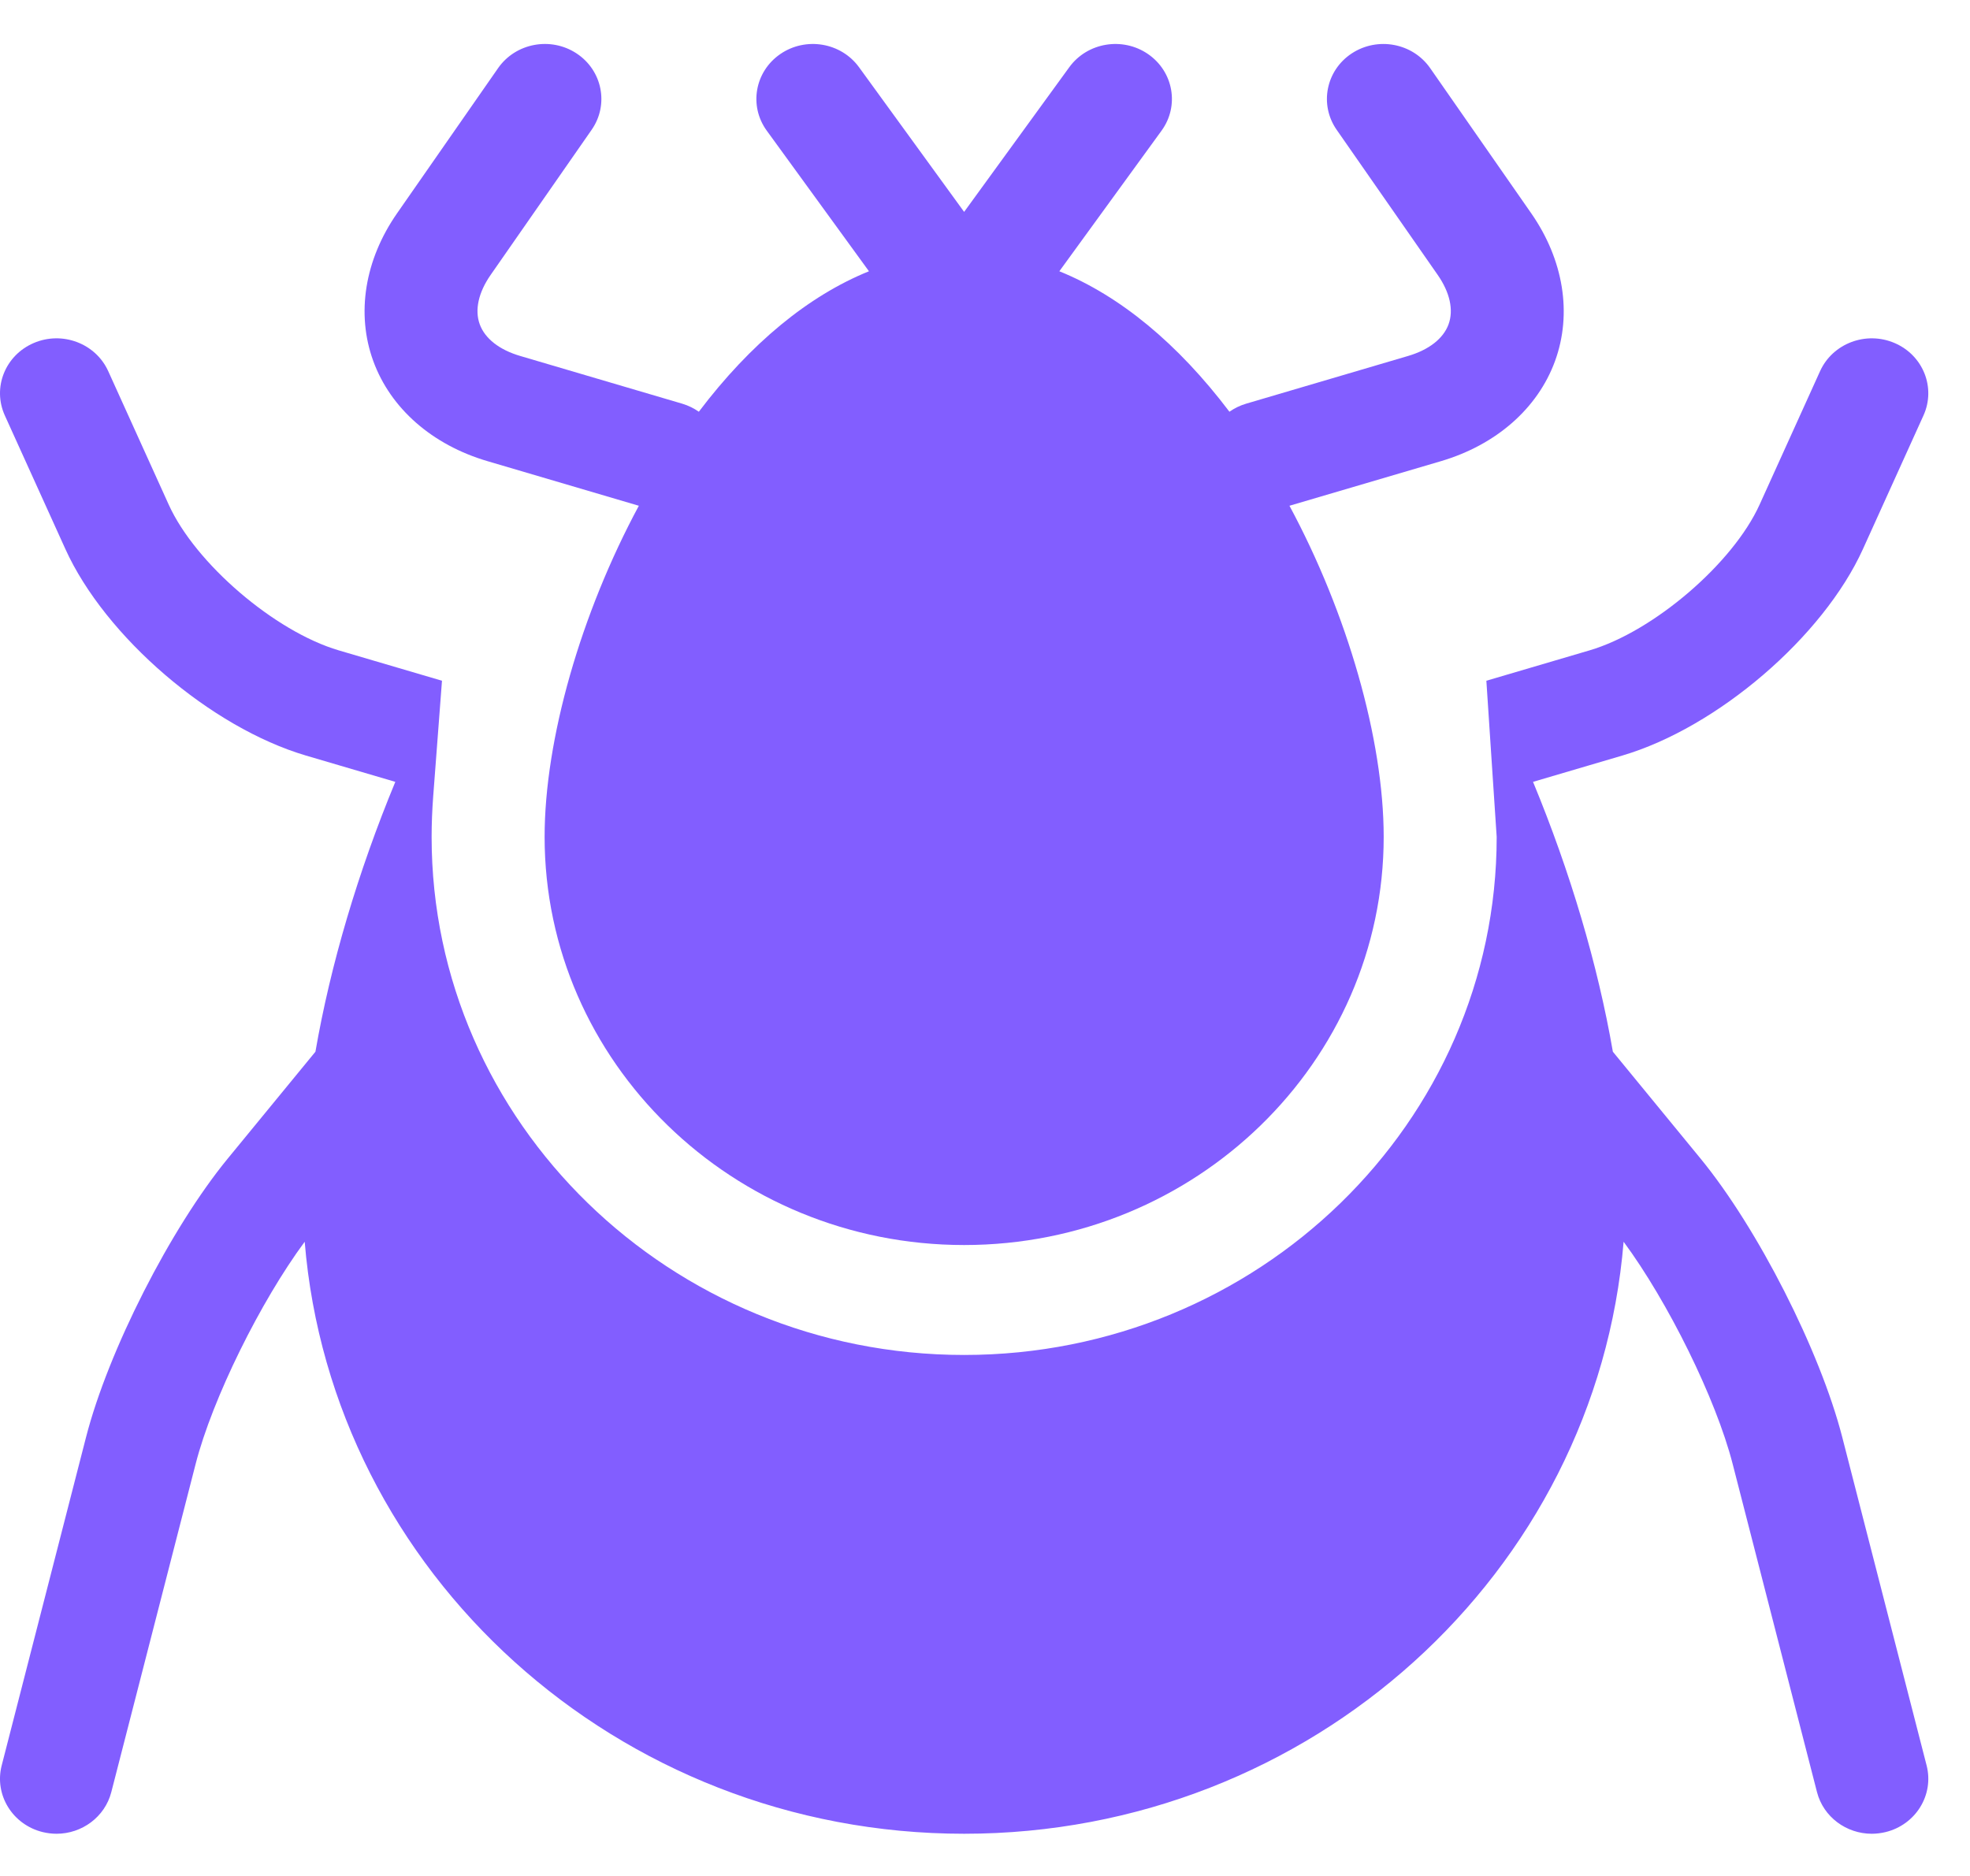 <svg width="42" height="40" viewBox="0 0 42 40" fill="none" xmlns="http://www.w3.org/2000/svg">
<g clip-path="url(#clip0_4443_3152)">
<path d="M10.393 9.833L13.62 10.784C12.386 13.076 11.611 15.766 11.611 17.844C11.611 22.643 15.623 26.547 20.556 26.547C25.488 26.547 29.5 22.643 29.5 17.844C29.5 15.766 28.725 13.076 27.491 10.784L30.718 9.834C31.898 9.486 32.785 8.708 33.153 7.698C33.521 6.689 33.336 5.54 32.645 4.547L30.491 1.453C30.118 0.917 29.37 0.777 28.819 1.139C28.268 1.502 28.124 2.231 28.497 2.767L30.651 5.861C30.912 6.236 30.994 6.61 30.883 6.915C30.772 7.219 30.465 7.459 30.02 7.59L26.565 8.608C26.434 8.647 26.316 8.706 26.211 8.779C25.11 7.323 23.876 6.307 22.585 5.784L24.764 2.786C25.148 2.258 25.019 1.527 24.476 1.153C23.933 0.779 23.181 0.905 22.797 1.433L20.555 4.518L18.314 1.433C17.93 0.905 17.178 0.779 16.635 1.153C16.092 1.527 15.963 2.258 16.347 2.786L18.526 5.784C17.235 6.307 16.001 7.323 14.899 8.779C14.794 8.706 14.676 8.647 14.546 8.608L11.091 7.59C10.645 7.459 10.339 7.219 10.228 6.915C10.117 6.61 10.2 6.236 10.461 5.861L12.614 2.767C12.987 2.231 12.843 1.502 12.292 1.139C11.741 0.776 10.992 0.917 10.619 1.453L8.466 4.547C7.775 5.54 7.59 6.689 7.958 7.698C8.326 8.708 9.213 9.486 10.393 9.833Z" fill="#825EFF"/>
<path d="M39.277 30.646C38.803 28.801 37.475 26.19 36.255 24.703L34.386 22.425C34.066 20.575 33.479 18.593 32.684 16.671L34.588 16.11C36.616 15.512 38.87 13.578 39.718 11.706L41.008 8.859C41.277 8.266 41.001 7.575 40.392 7.314C39.784 7.053 39.073 7.321 38.804 7.913L37.514 10.76C36.946 12.014 35.253 13.465 33.89 13.867L31.689 14.515L31.808 16.321L31.909 17.845C31.909 23.936 26.816 28.891 20.555 28.891C14.295 28.891 9.202 23.936 9.202 17.845C9.202 17.562 9.214 17.271 9.236 16.975L9.241 16.911L9.423 14.515L7.221 13.867C5.858 13.465 4.165 12.014 3.597 10.76L2.307 7.913C2.038 7.321 1.327 7.053 0.719 7.314C0.11 7.575 -0.166 8.266 0.103 8.859L1.393 11.705C2.241 13.578 4.495 15.512 6.522 16.11L8.428 16.671C7.632 18.593 7.045 20.575 6.725 22.425L4.856 24.703C3.636 26.19 2.308 28.801 1.834 30.646L0.036 37.644C-0.125 38.271 0.267 38.908 0.913 39.065C1.011 39.088 1.109 39.1 1.206 39.1C1.745 39.1 2.236 38.744 2.373 38.212L4.171 31.215C4.529 29.82 5.554 27.751 6.496 26.477C7.075 33.532 13.159 39.1 20.555 39.1C27.952 39.1 34.036 33.532 34.615 26.477C35.557 27.751 36.582 29.82 36.94 31.215L38.738 38.212C38.875 38.744 39.366 39.1 39.905 39.1C40.002 39.1 40.1 39.088 40.198 39.065C40.844 38.908 41.236 38.271 41.075 37.644L39.277 30.646Z" fill="#825EFF"/>
</g>
<defs>
<clipPath id="clip0_4443_3152">
<rect width="41.111" height="40" fill="white"/>
</clipPath>
</defs>
</svg>
